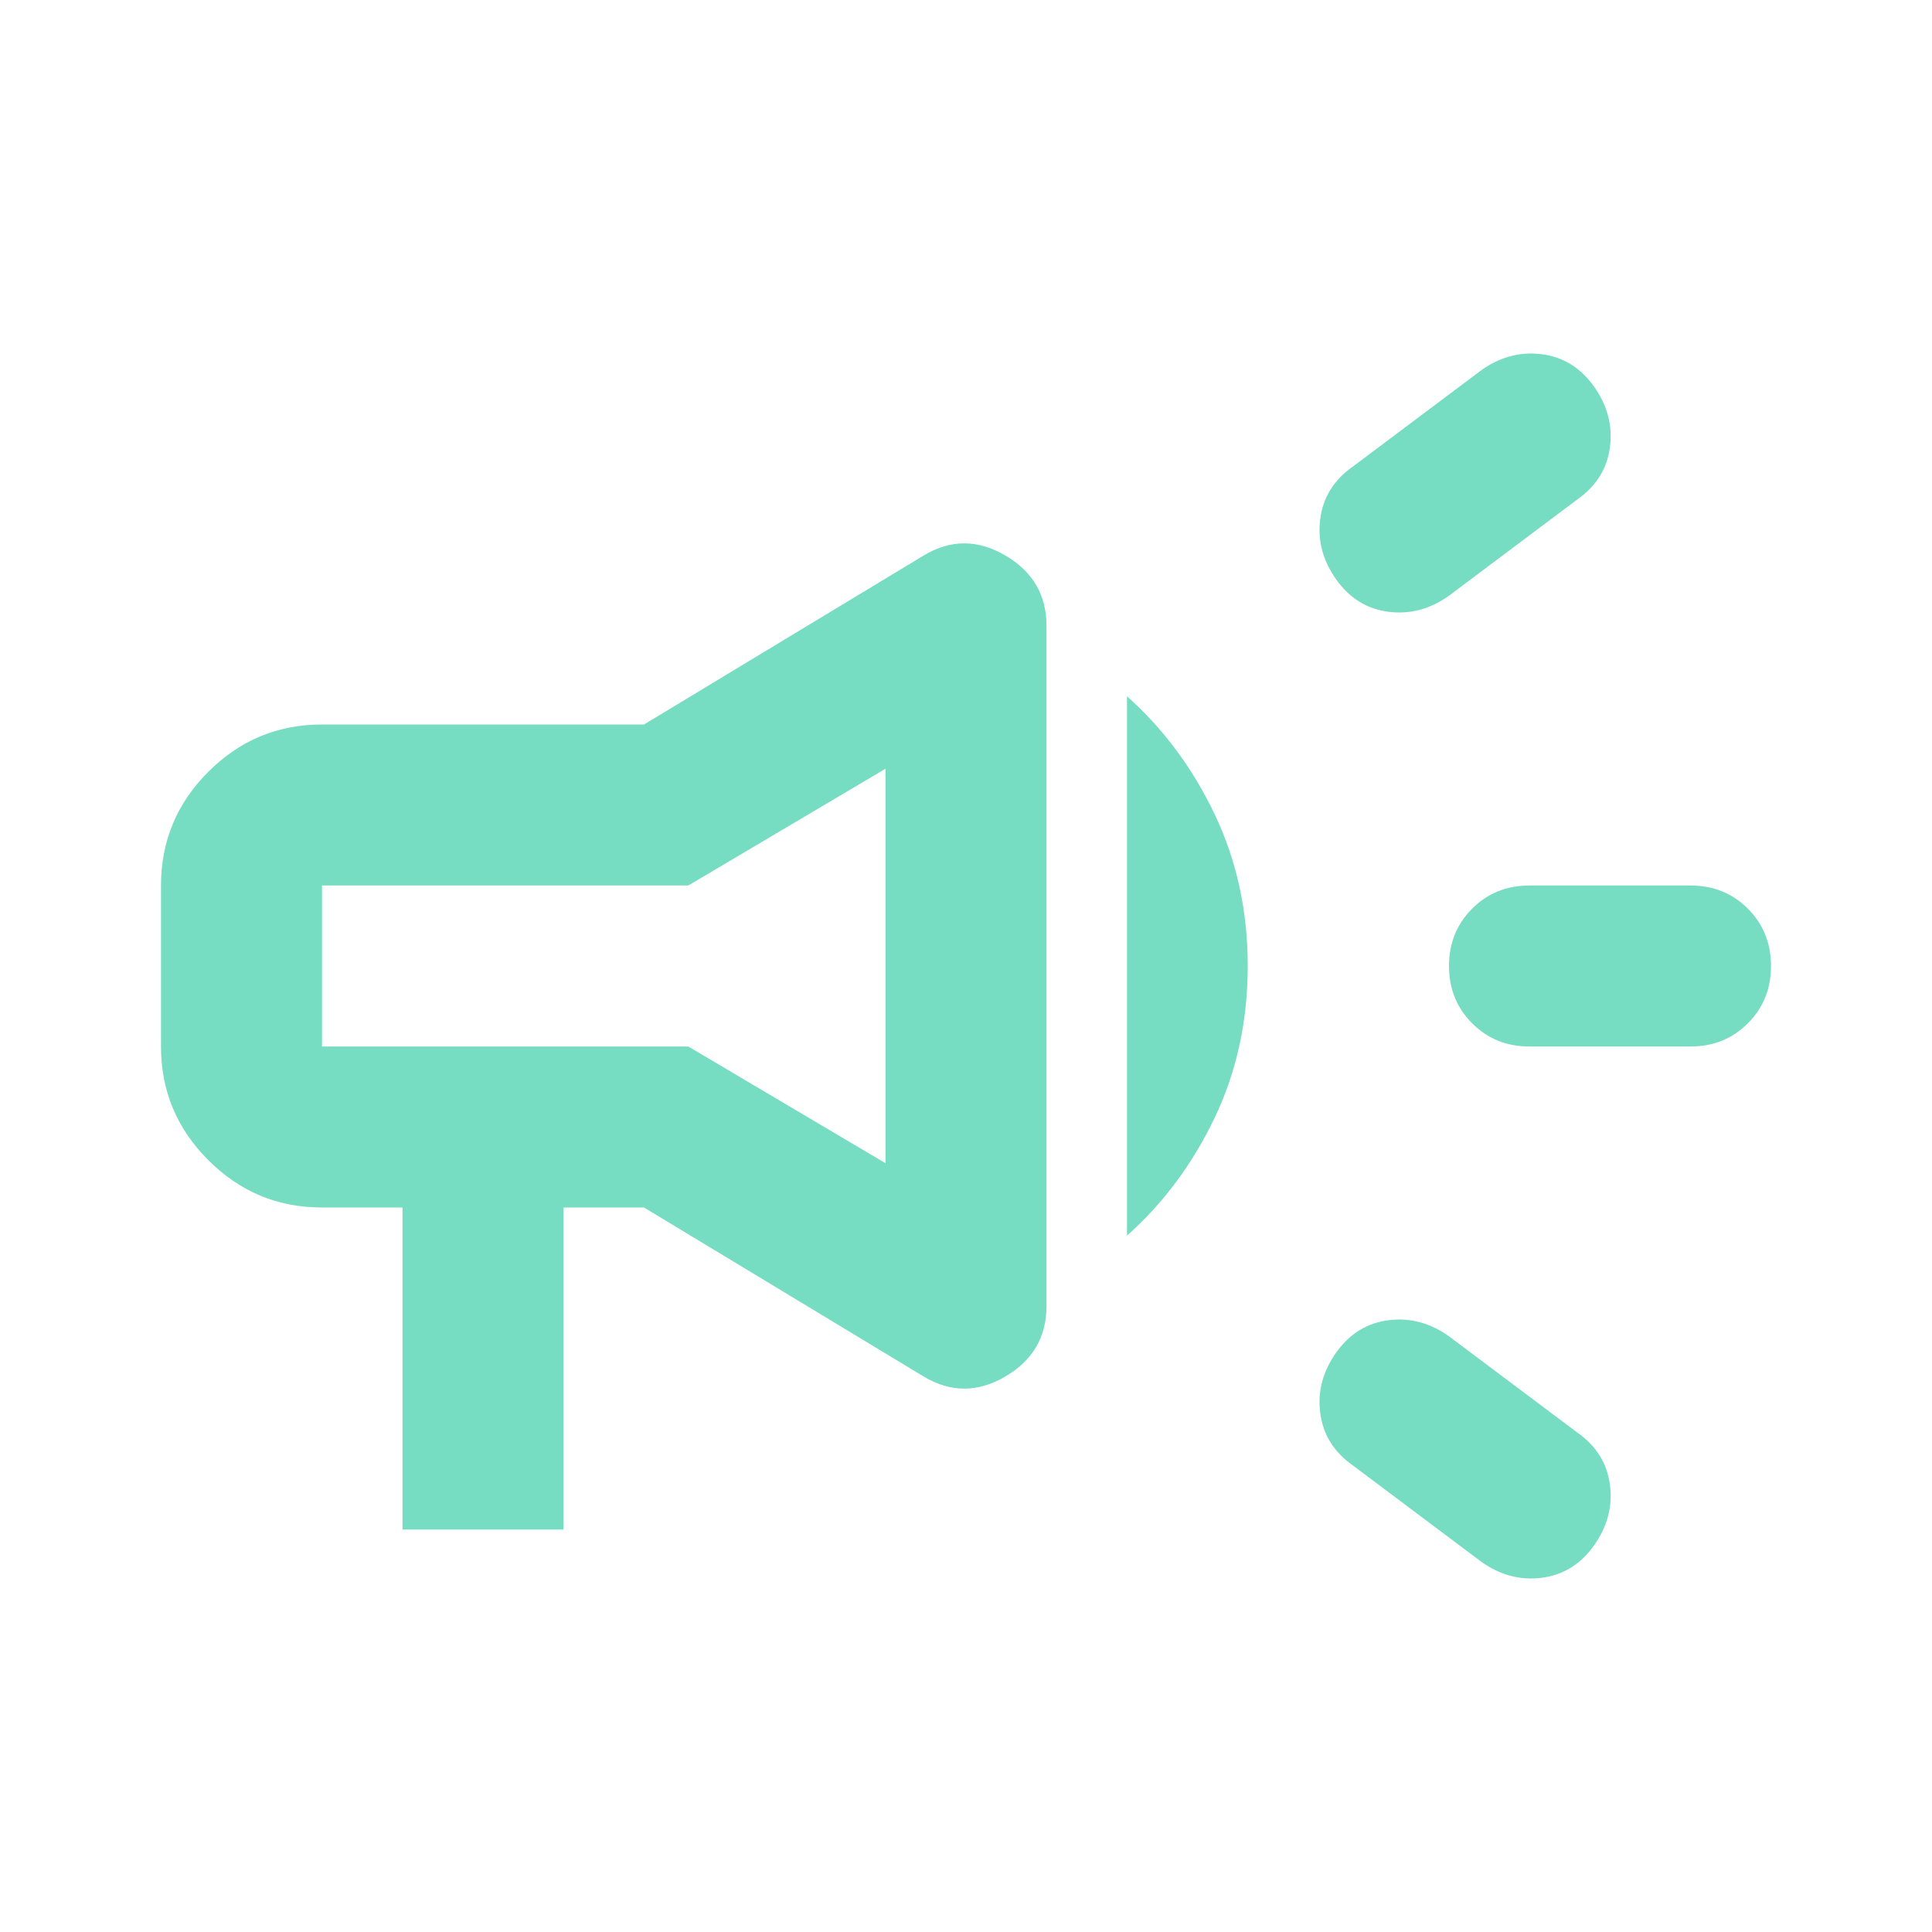 <svg width="30" height="30" viewBox="0 0 30 30" fill="none" xmlns="http://www.w3.org/2000/svg">
<mask id="mask0_195_8952" style="mask-type:alpha" maskUnits="userSpaceOnUse" x="0" y="0" width="30" height="30">
<rect width="30" height="30" fill="#76DCC2"/>
</mask>
<g mask="url(#mask0_195_8952)">
<path d="M23.75 16.25C23.396 16.25 23.099 16.13 22.86 15.89C22.62 15.651 22.5 15.354 22.5 15C22.5 14.646 22.62 14.349 22.86 14.109C23.099 13.87 23.396 13.75 23.75 13.75H26.25C26.604 13.75 26.901 13.87 27.14 14.109C27.38 14.349 27.5 14.646 27.5 15C27.5 15.354 27.38 15.651 27.14 15.89C26.901 16.13 26.604 16.25 26.25 16.25H23.75ZM23 24.25L21 22.75C20.708 22.542 20.542 22.271 20.5 21.937C20.458 21.604 20.542 21.292 20.75 21C20.958 20.708 21.229 20.542 21.562 20.5C21.896 20.458 22.208 20.542 22.5 20.75L24.5 22.25C24.792 22.458 24.958 22.729 25 23.062C25.042 23.396 24.958 23.708 24.75 24C24.542 24.292 24.271 24.458 23.938 24.5C23.604 24.542 23.292 24.458 23 24.25ZM22.5 9.25C22.208 9.458 21.896 9.542 21.562 9.5C21.229 9.458 20.958 9.292 20.75 9C20.542 8.708 20.458 8.396 20.5 8.062C20.542 7.729 20.708 7.458 21 7.25L23 5.75C23.292 5.542 23.604 5.458 23.938 5.5C24.271 5.542 24.542 5.708 24.75 6C24.958 6.292 25.042 6.604 25 6.937C24.958 7.271 24.792 7.542 24.5 7.75L22.5 9.25ZM6.25 23.75V18.75H5C4.312 18.75 3.724 18.505 3.235 18.015C2.745 17.526 2.5 16.937 2.5 16.25V13.75C2.5 13.062 2.745 12.474 3.235 11.984C3.724 11.495 4.312 11.25 5 11.25H10L14.344 8.625C14.76 8.375 15.182 8.375 15.61 8.625C16.037 8.875 16.25 9.239 16.25 9.719V20.281C16.25 20.76 16.037 21.125 15.61 21.375C15.182 21.625 14.76 21.625 14.344 21.375L10 18.75H8.75V23.75H6.25ZM17.5 19.187V10.812C18.062 11.312 18.516 11.922 18.86 12.641C19.203 13.36 19.375 14.146 19.375 15C19.375 15.854 19.203 16.64 18.86 17.359C18.516 18.078 18.062 18.687 17.5 19.187ZM13.75 18.062V11.937L10.688 13.75H5V16.25H10.688L13.75 18.062Z" fill="#76DCC2"/>
</g>
</svg>
